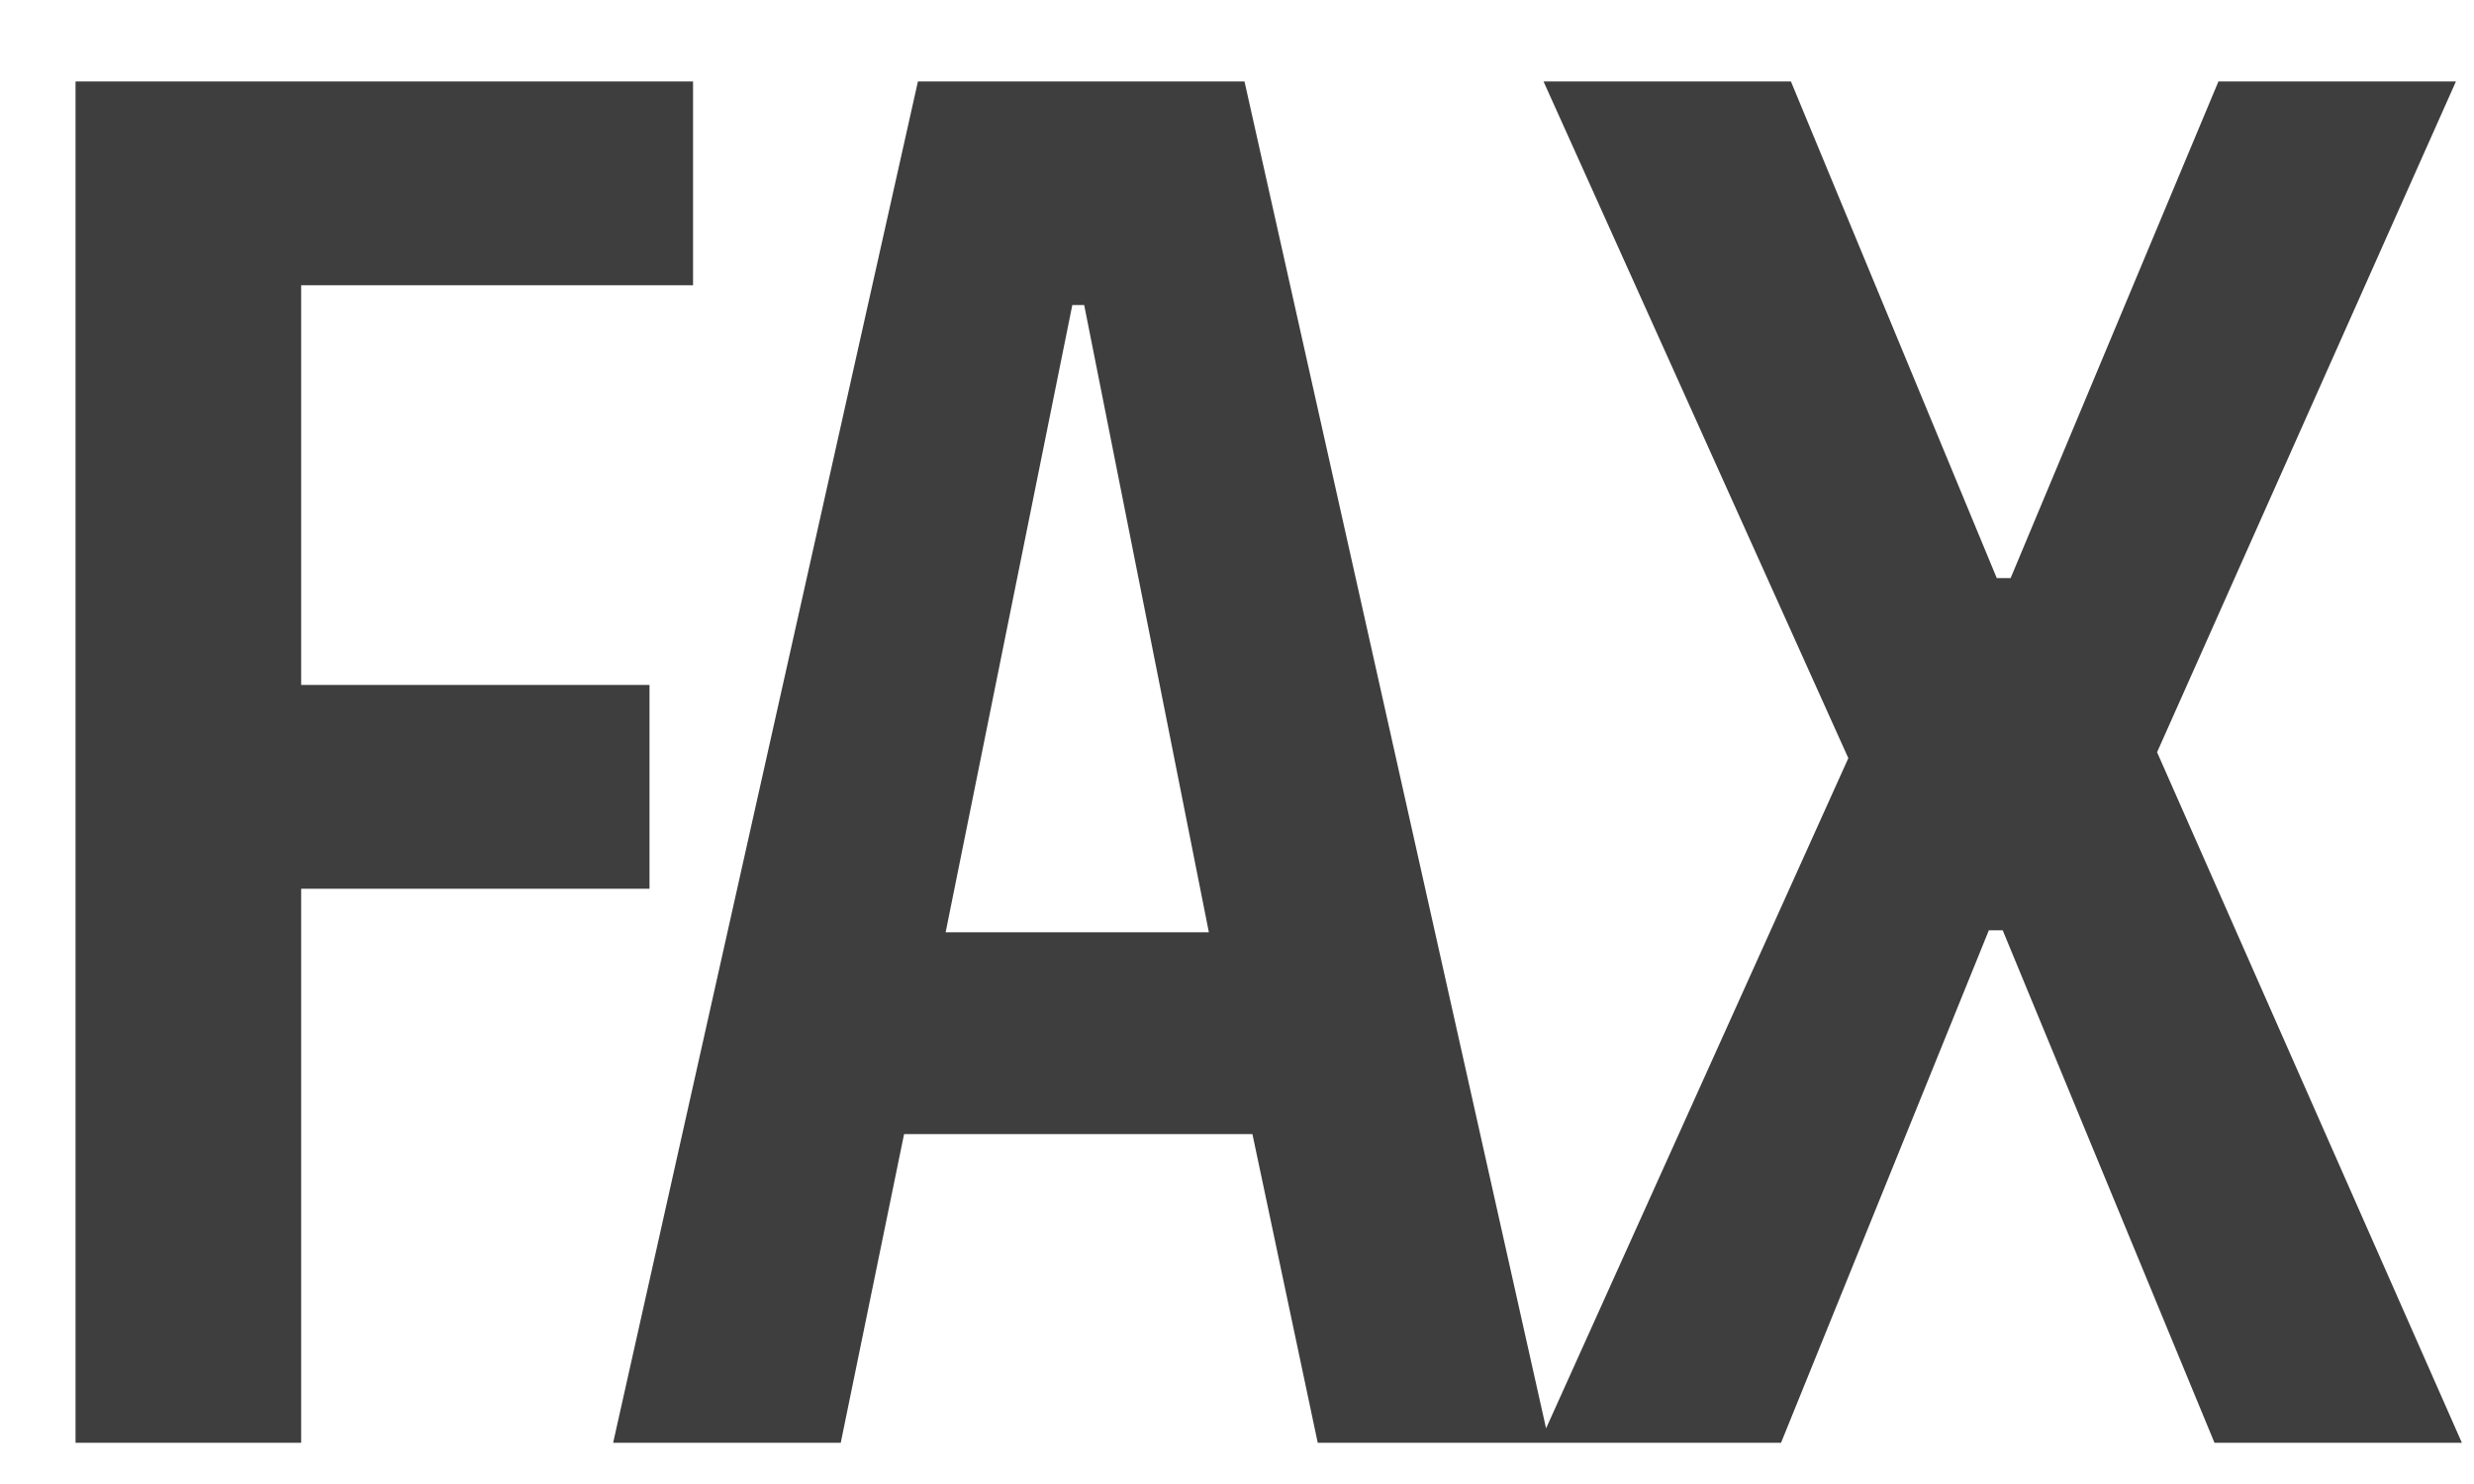 <svg width="30" height="18" viewBox="0 0 30 18" fill="none" xmlns="http://www.w3.org/2000/svg">
<path d="M0.916 17.5V0.988H8.404V3.46H3.652V8.308H7.876V10.78H3.652V17.5H0.916ZM15.979 17.5L15.187 13.756H10.963L10.195 17.5H7.435L11.131 0.988H15.091L18.787 17.5H15.979ZM13.147 3.7H13.003L11.467 11.308H14.659L13.147 3.7ZM26.853 17.5L24.285 11.284H24.117L21.597 17.5H18.669L22.413 9.196L18.717 0.988H21.717L24.213 7.012H24.381L26.901 0.988H29.781L26.157 9.124L29.853 17.5H26.853Z" fill="#3E3E3E"/>
</svg>
